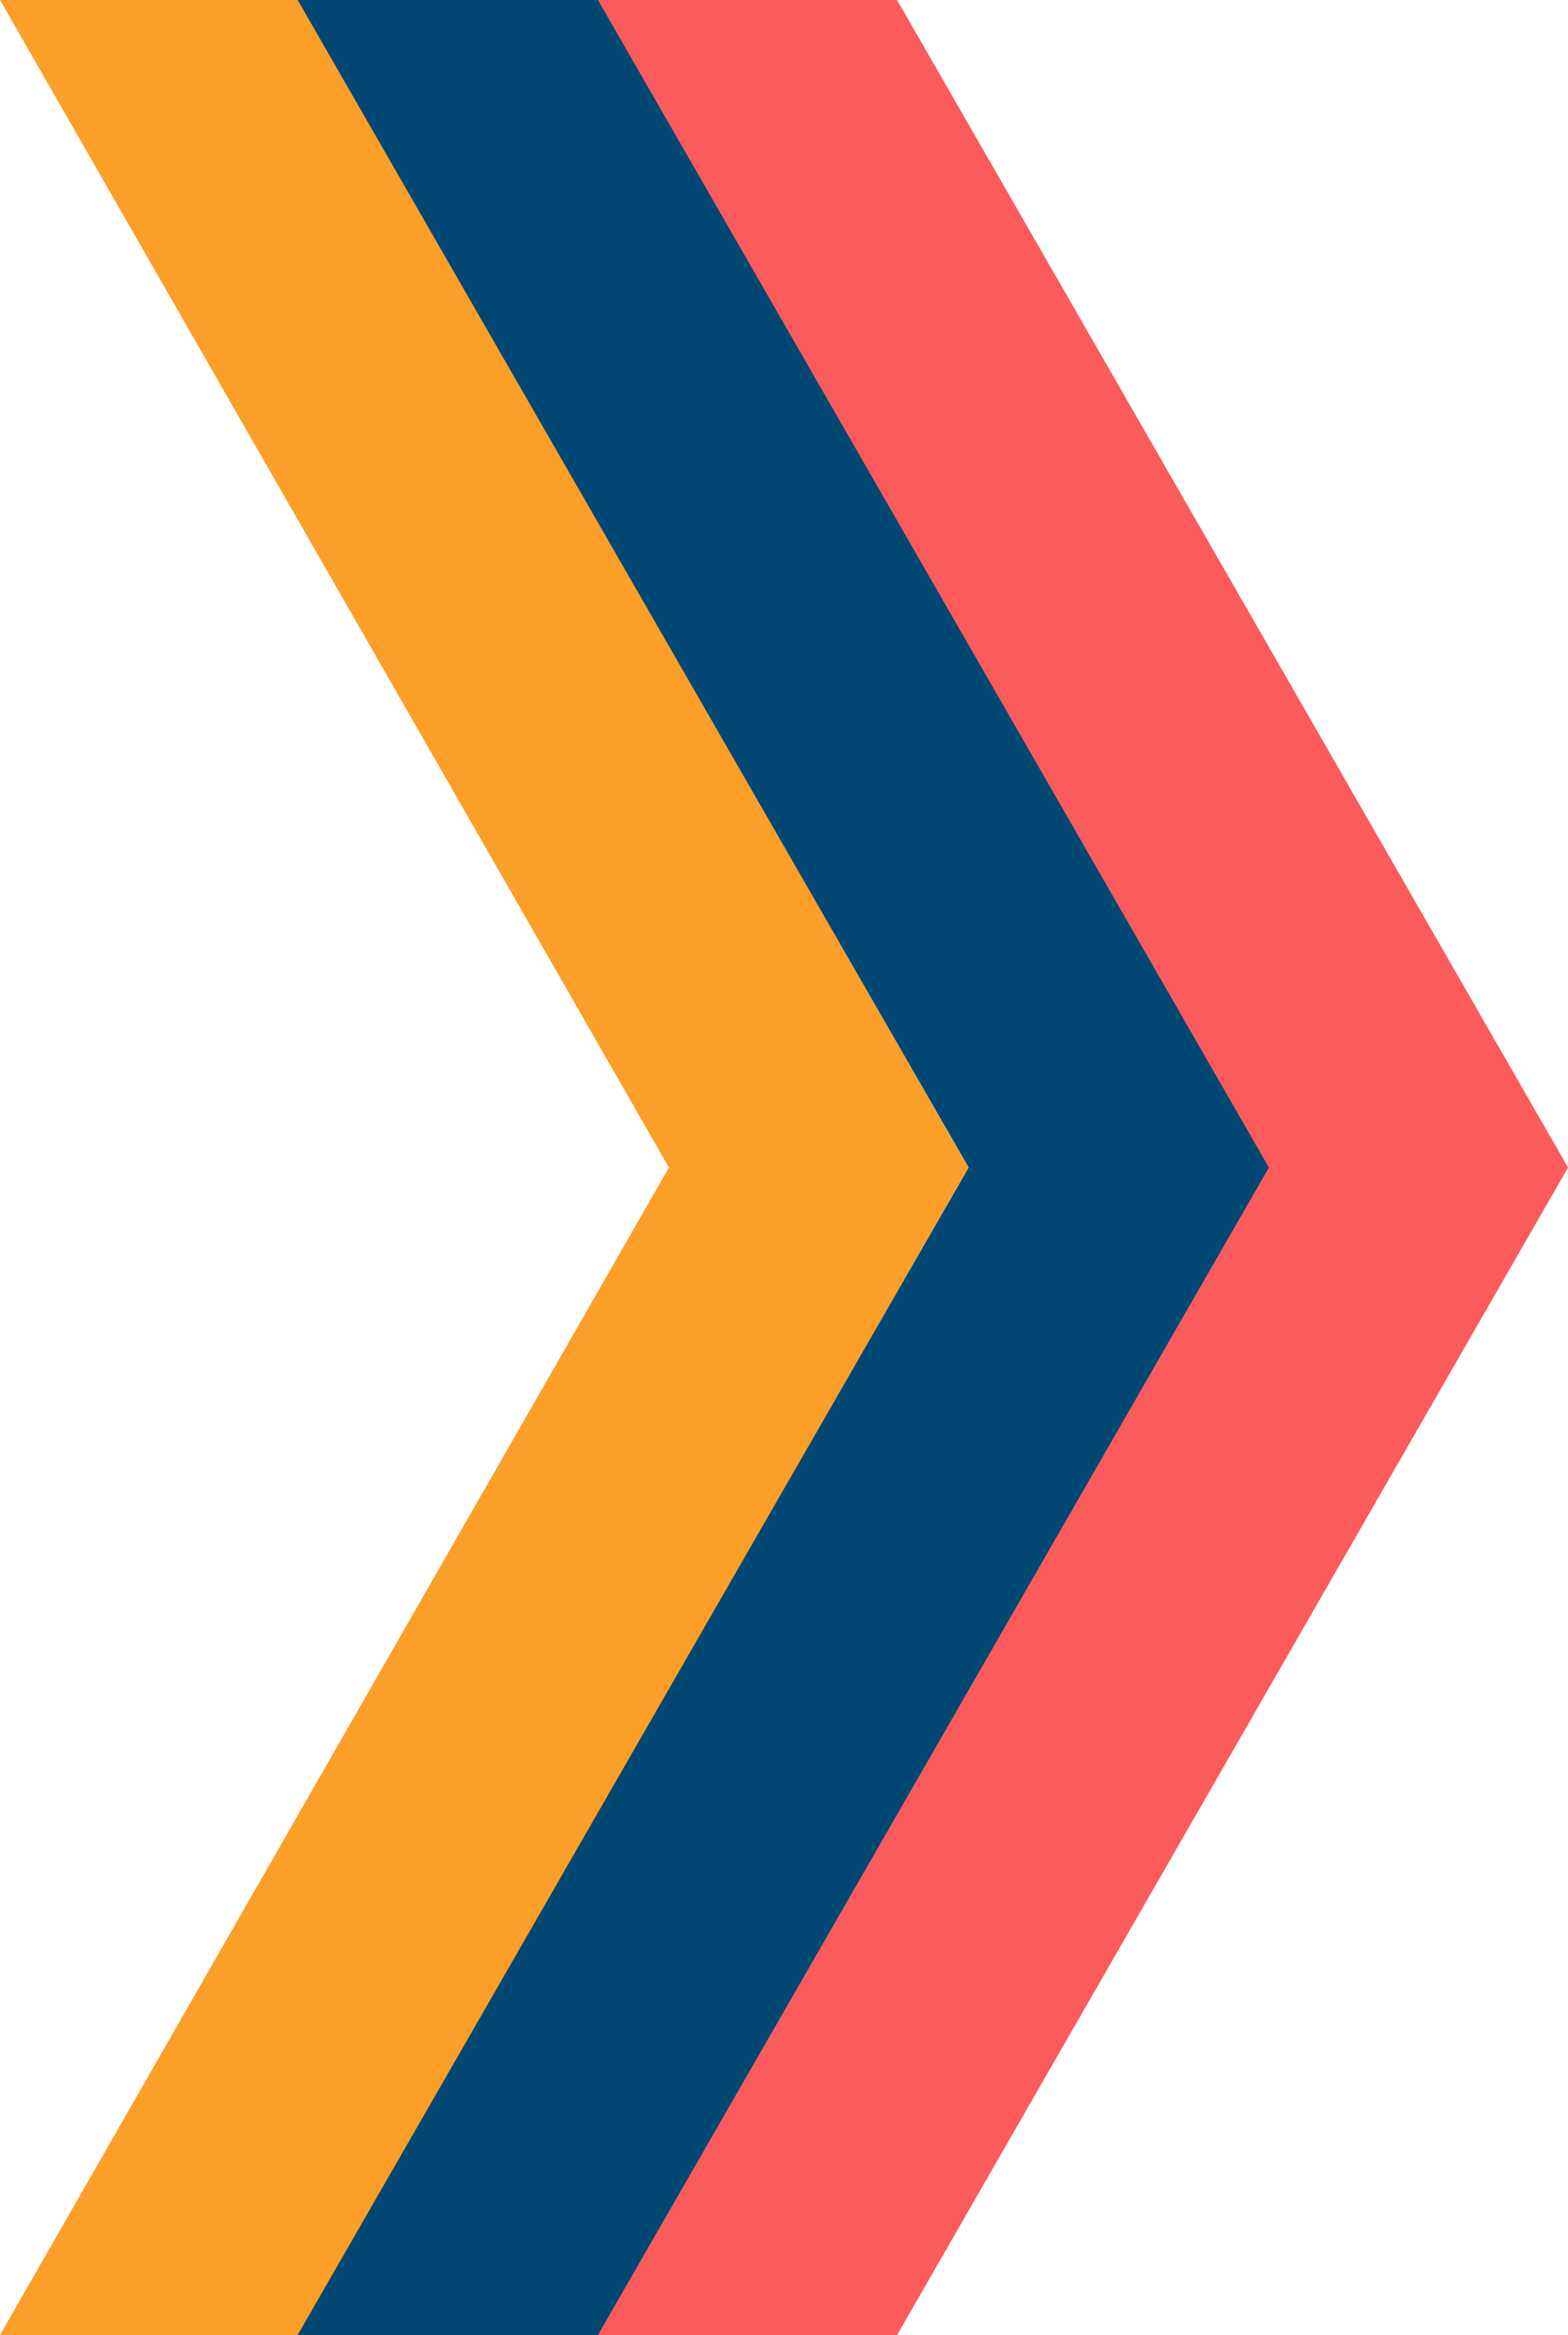 <svg xmlns="http://www.w3.org/2000/svg" viewBox="0 0 538.34 801.49"><defs><style>.cls-1{fill:#fb5b5b;}.cls-1,.cls-2,.cls-3{fill-rule:evenodd;}.cls-2{fill:#fc9f28;}.cls-3{fill:#004873;}</style></defs><g id="Layer_2" data-name="Layer 2"><g id="Laag_1" data-name="Laag 1"><polygon class="cls-1" points="204.89 0 307.99 0 538.35 400.75 307.99 801.49 204.89 801.49 435.25 400.75 204.89 0"/><polygon class="cls-2" points="0 0 102.78 0 332.45 400.75 102.78 801.49 0 801.49 229.66 400.75 0 0"/><polygon class="cls-3" points="102.19 0 205.29 0 435.65 400.75 205.29 801.49 102.19 801.49 332.55 400.75 102.19 0"/></g></g></svg>